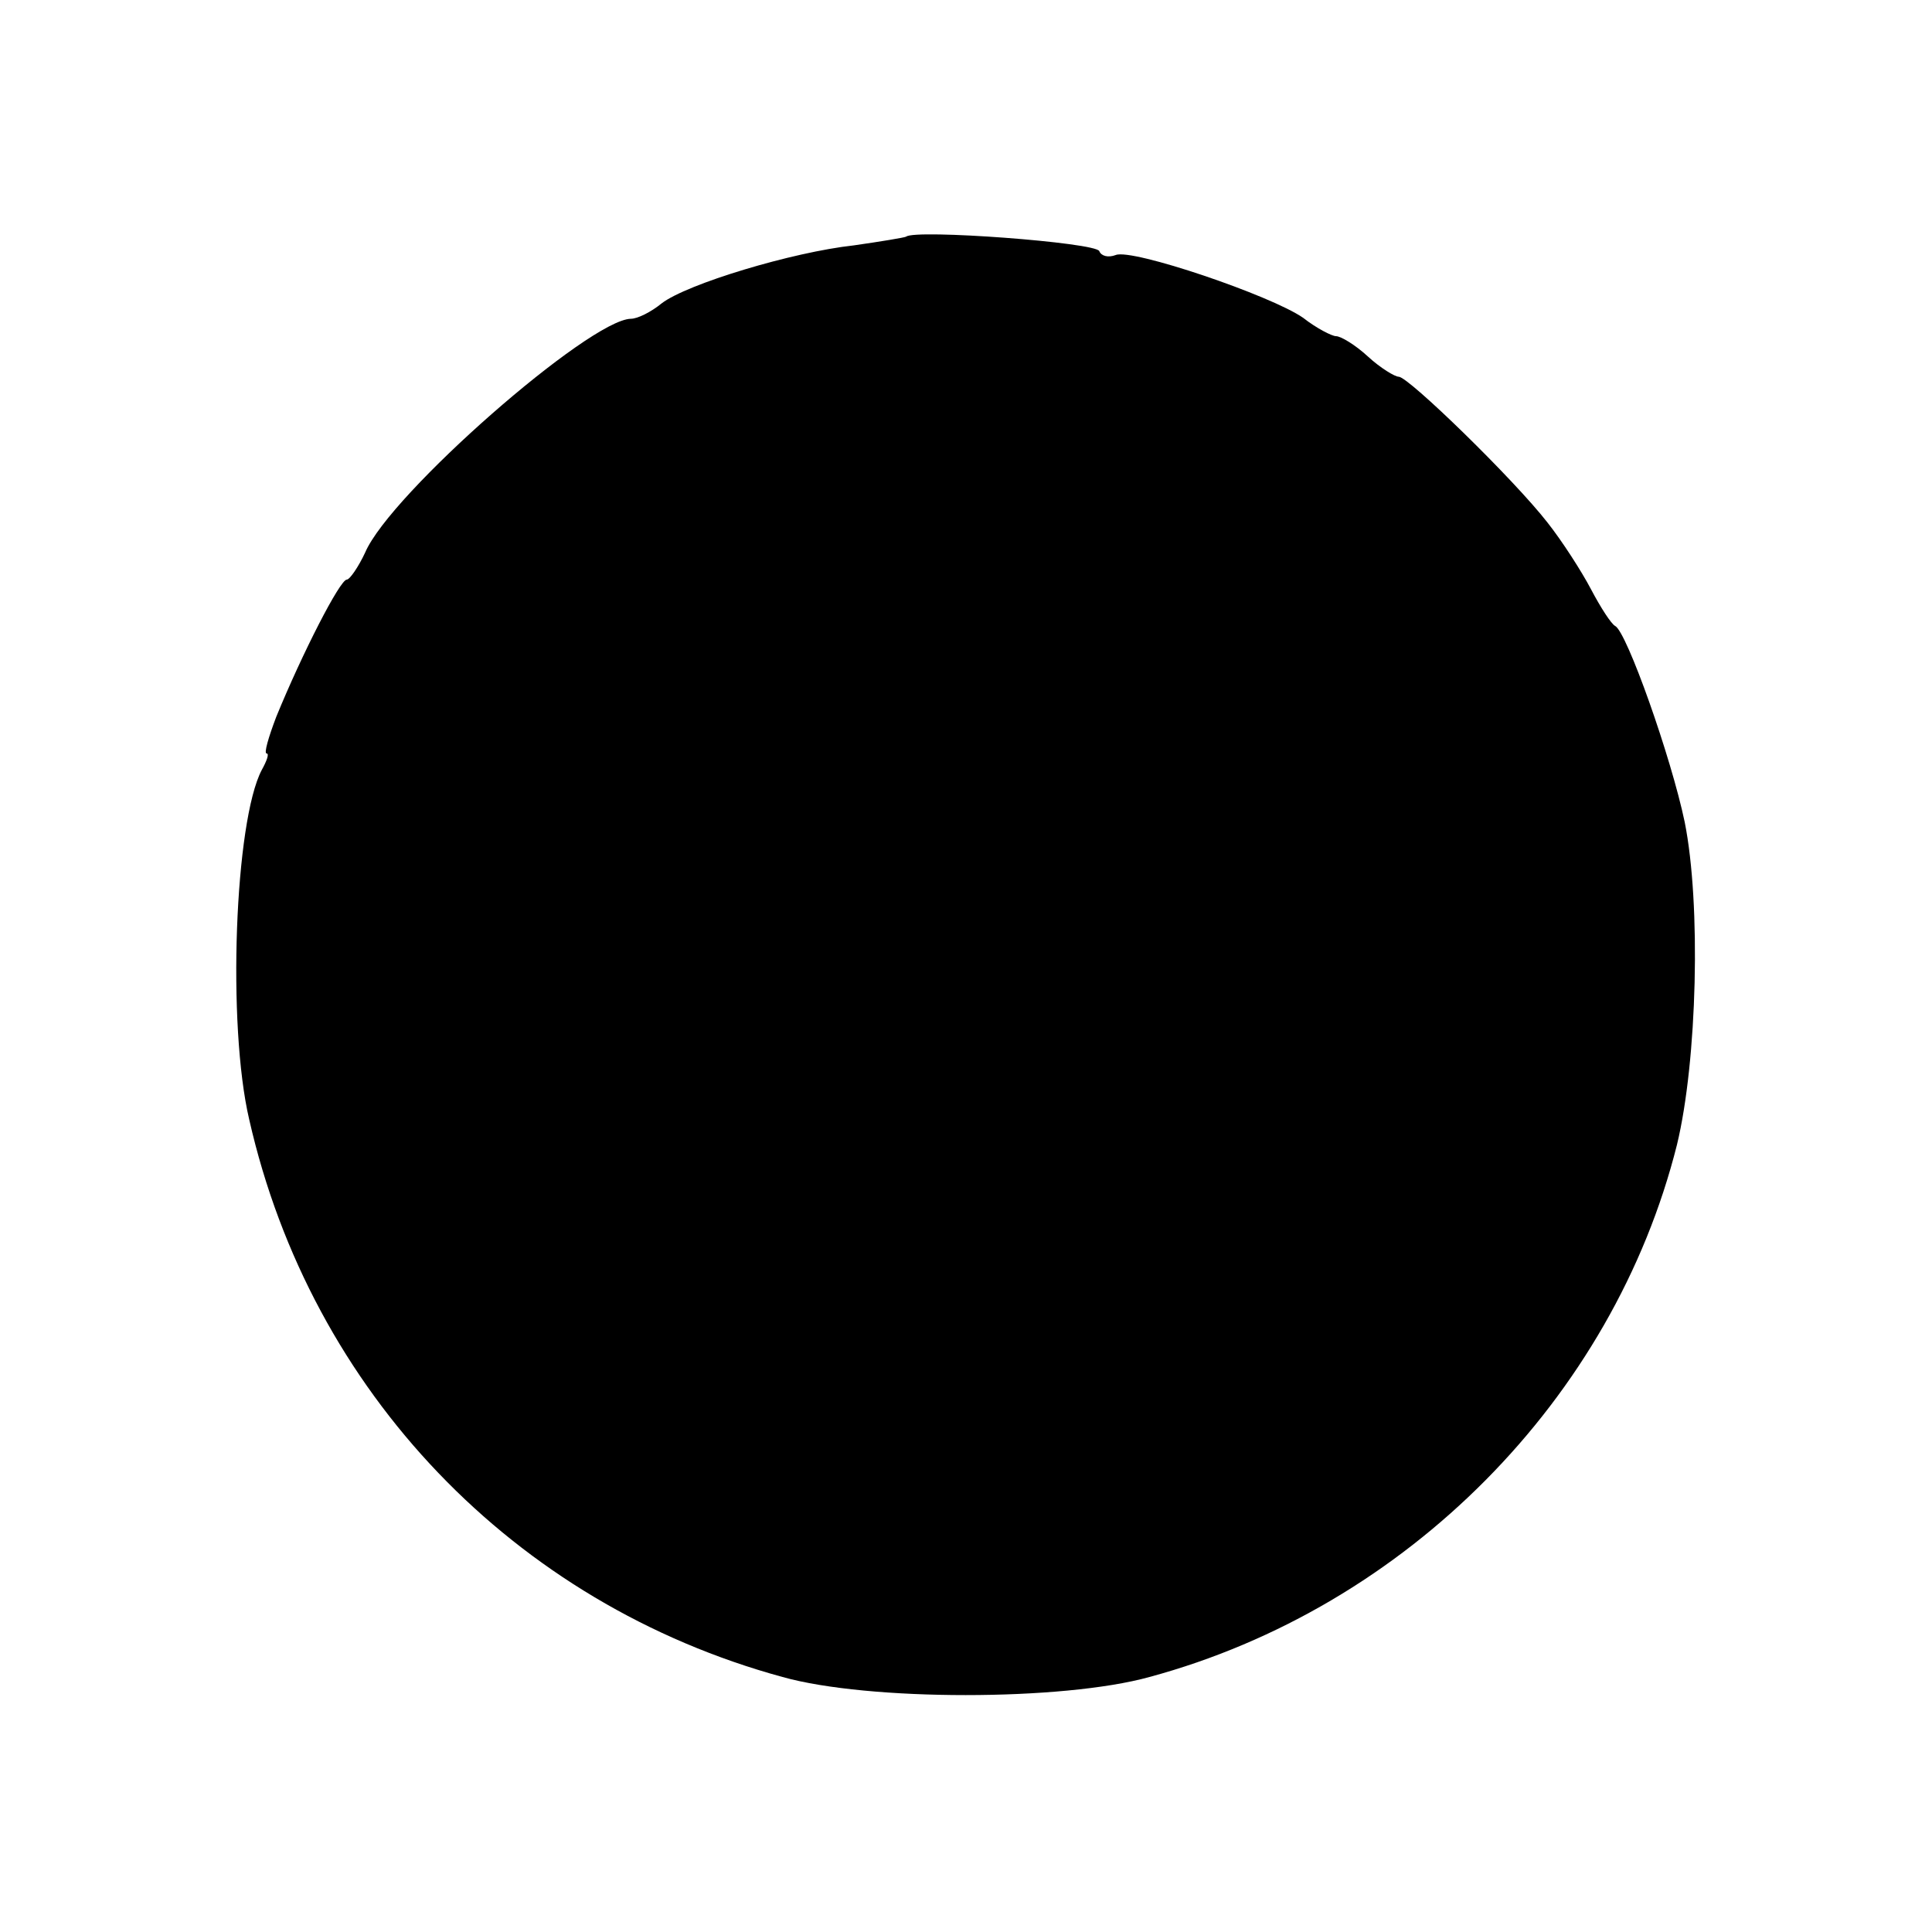<?xml version="1.0" standalone="no"?>
<!DOCTYPE svg PUBLIC "-//W3C//DTD SVG 20010904//EN"
 "http://www.w3.org/TR/2001/REC-SVG-20010904/DTD/svg10.dtd">
<svg version="1.0" xmlns="http://www.w3.org/2000/svg"
 width="200pt" height="200pt" viewBox="0 0 200 200"
 preserveAspectRatio="xMidYMid meet">
<g transform="translate(0,200) scale(0.1,-0.1)"
fill="#000000" stroke="none">
<path d="M938 1755 c-2 -1 -26 -5 -54 -9 -64 -7 -173 -40 -199 -60 -11 -9 -25
-16 -32 -16 -43 -1 -249 -181 -275 -242 -7 -15 -16 -28 -19 -28 -7 0 -46 -76
-73 -142 -8 -21 -13 -38 -10 -38 3 0 0 -8 -5 -17 -28 -53 -36 -264 -13 -362
64 -282 274 -501 552 -577 89 -25 290 -25 380 0 266 72 480 288 546 551 21 87
25 249 8 334 -14 67 -60 197 -72 203 -4 2 -15 19 -25 38 -10 19 -30 50 -45 69
-35 45 -144 151 -154 151 -4 0 -19 9 -32 21 -13 12 -28 21 -33 21 -4 0 -20 8
-34 19 -33 23 -177 72 -194 65 -8 -3 -15 -1 -17 4 -3 9 -191 23 -200 15z"/>
</g>
</svg>
